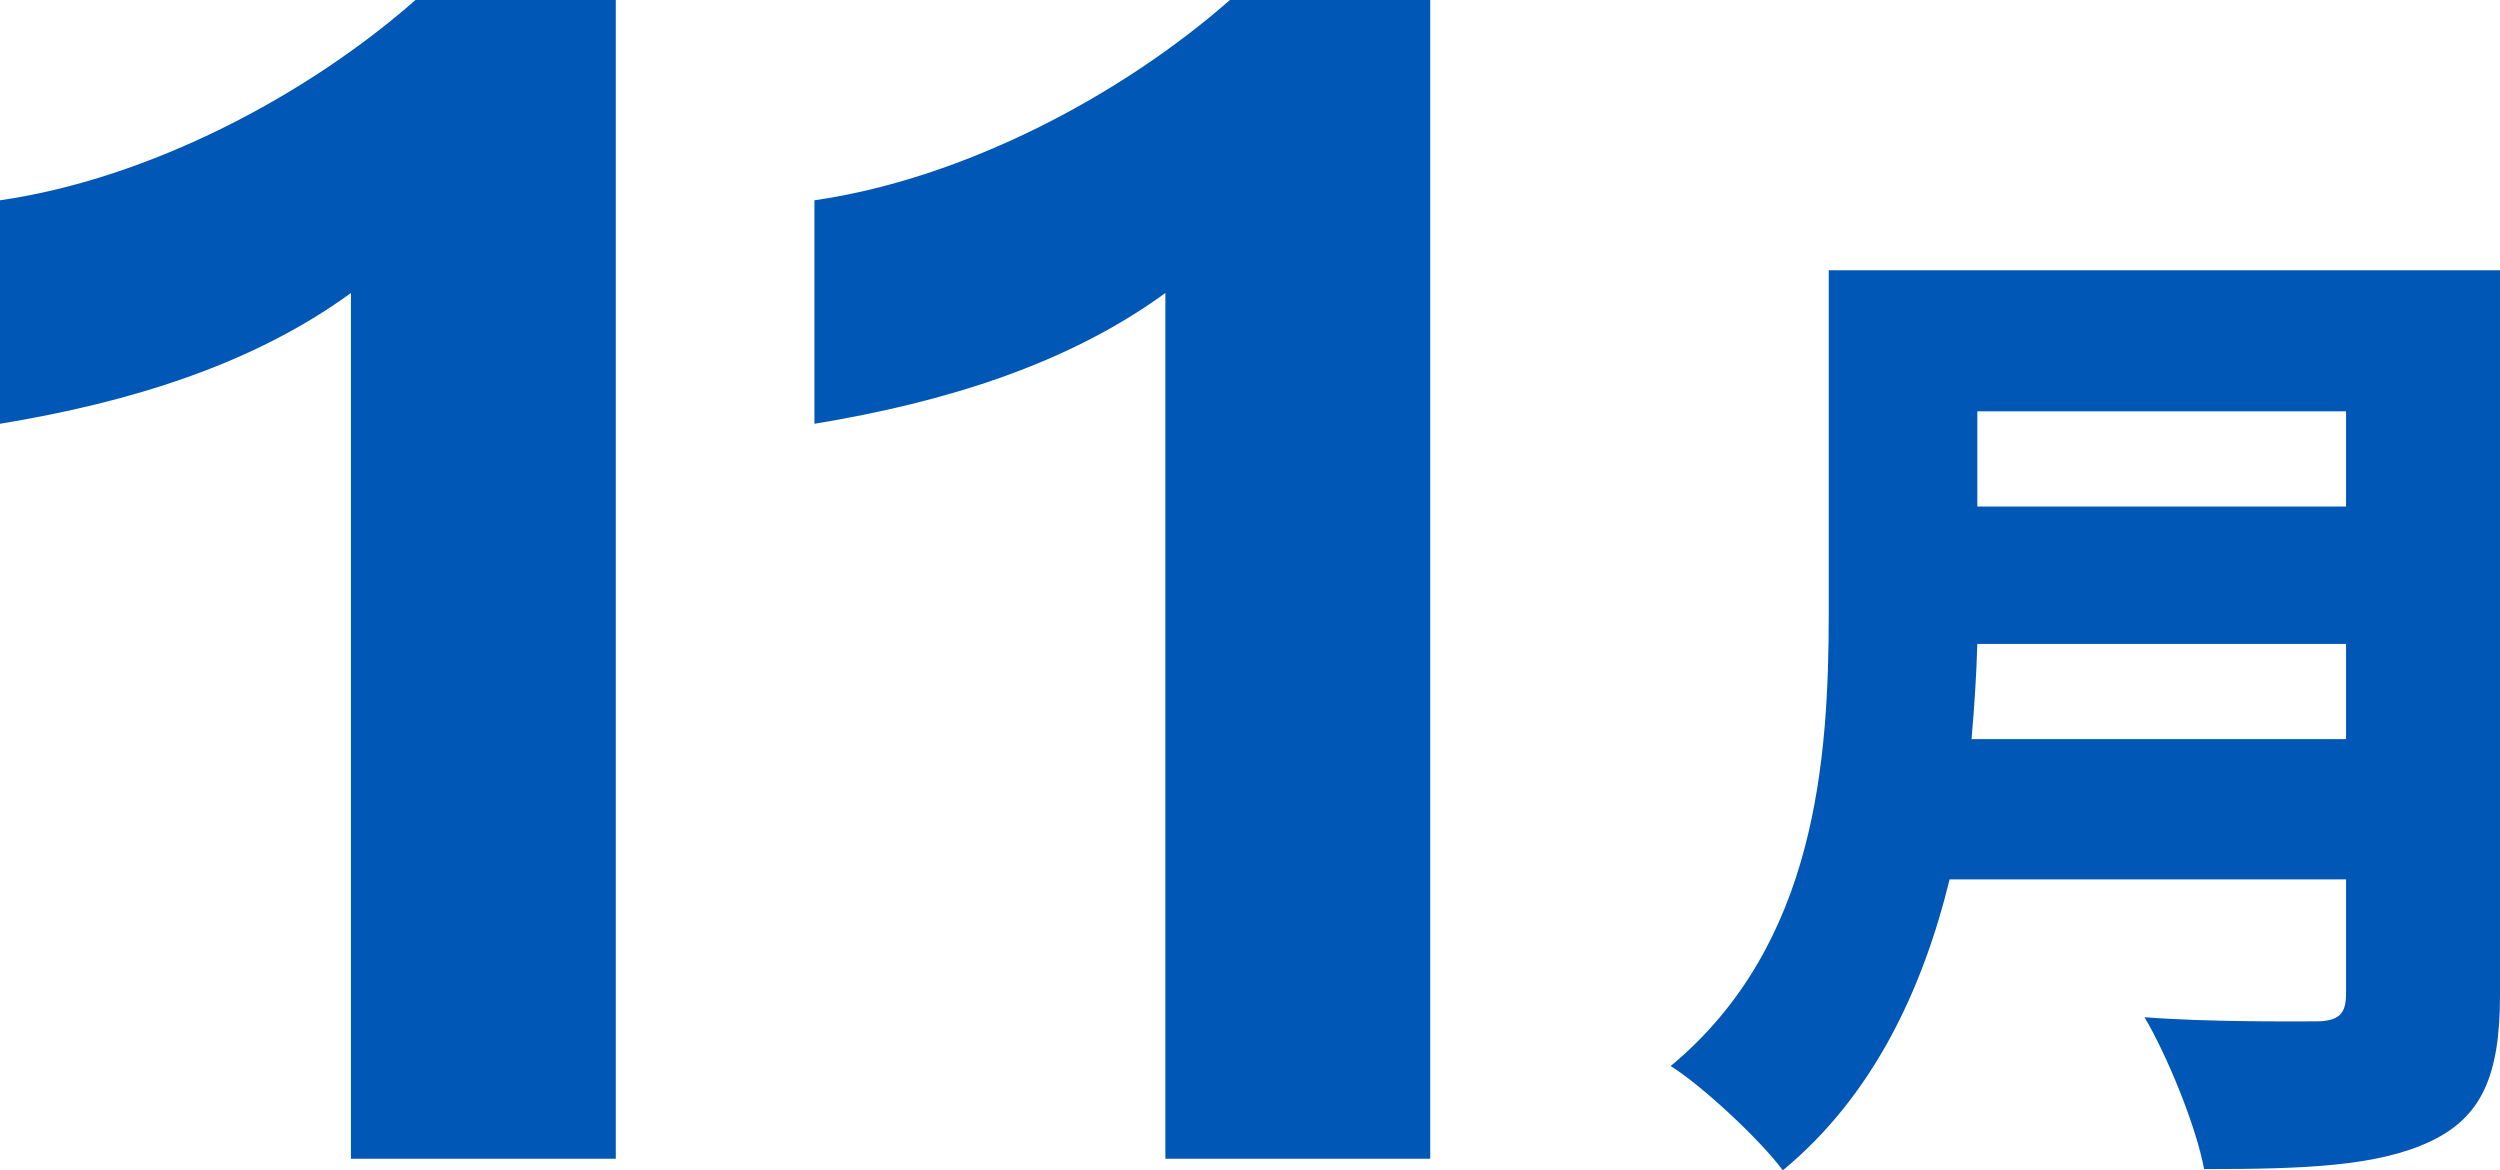 <?xml version="1.0" encoding="UTF-8"?><svg id="_レイヤー_2" xmlns="http://www.w3.org/2000/svg" viewBox="0 0 60.41 28.28"><defs><style>.cls-1{isolation:isolate;}.cls-2{fill:#0057b5;}</style></defs><g id="_レイヤー_2-2"><g><g class="cls-1"><path class="cls-2" d="M60.41,24.05c0,1.97-.46,2.95-1.68,3.53-1.27,.6-3.02,.67-5.47,.67-.19-1.03-.89-2.74-1.44-3.67,1.54,.12,3.55,.1,4.13,.1s.74-.19,.74-.67v-2.76h-9.58c-.65,2.66-1.85,5.23-4.03,7.03-.53-.72-1.94-2.04-2.71-2.52,3.53-2.93,3.82-7.42,3.82-10.99V6.53h16.23V24.05Zm-3.72-6.19v-2.3h-8.91c-.02,.72-.07,1.51-.14,2.3h9.05Zm-8.91-7.92v2.3h8.91v-2.3h-8.91Z"/></g><g class="cls-1"><path class="cls-2" d="M8.48,7.08c-2.36,1.72-5.32,2.64-8.48,3.16V4.84C3.6,4.32,7.4,2.32,10.04,0h4.84V28h-6.4V7.08Z"/><path class="cls-2" d="M28.16,7.08c-2.36,1.72-5.32,2.64-8.48,3.16V4.84c3.6-.52,7.4-2.52,10.04-4.84h4.84V28h-6.4V7.08Z"/></g></g></g></svg>